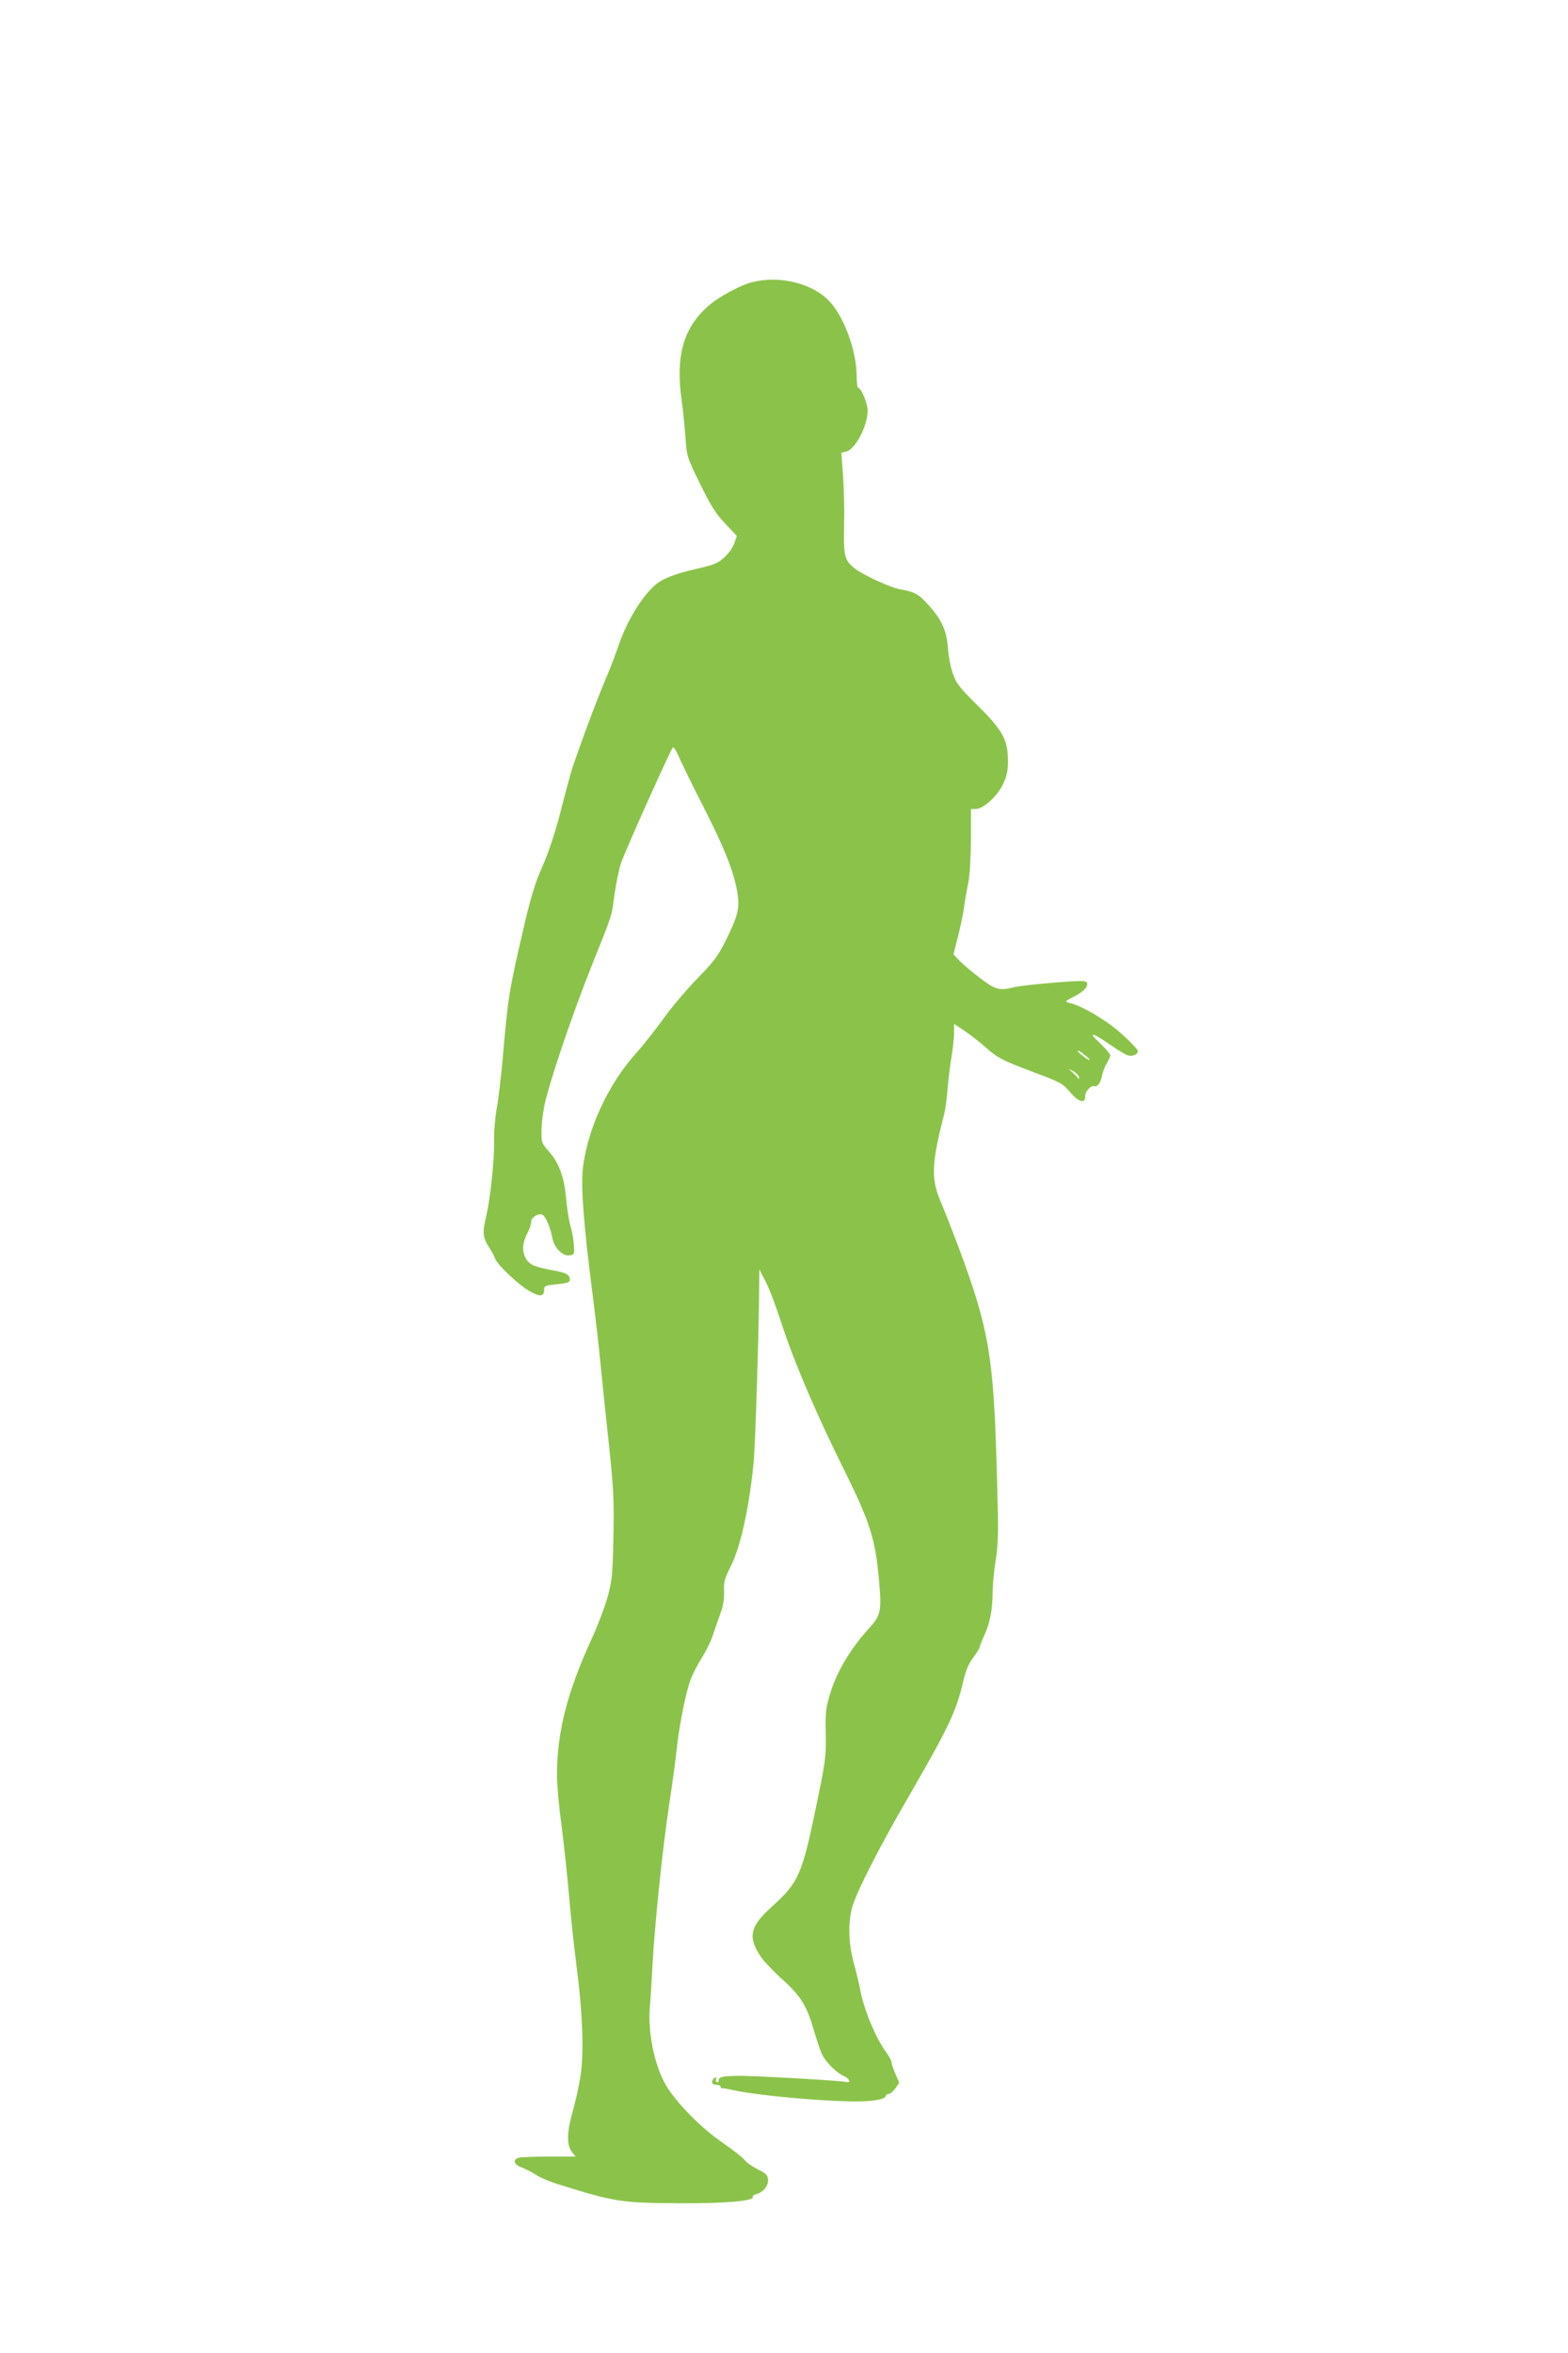 <?xml version="1.0" standalone="no"?>
<!DOCTYPE svg PUBLIC "-//W3C//DTD SVG 20010904//EN"
 "http://www.w3.org/TR/2001/REC-SVG-20010904/DTD/svg10.dtd">
<svg version="1.0" xmlns="http://www.w3.org/2000/svg"
 width="853pt" height="1280pt" viewBox="0 0 853 1280"
 preserveAspectRatio="xMidYMid meet">
<g transform="translate(0,1280) scale(0.1,-0.1)"
fill="#8bc34a" stroke="none">
<path d="M4095 11266 c-67 -16 -187 -81 -245 -133 -134 -120 -176 -271 -141
-518 7 -49 16 -137 20 -195 7 -104 8 -106 80 -253 59 -120 84 -160 136 -215
l63 -67 -13 -40 c-8 -23 -32 -56 -55 -77 -34 -31 -56 -40 -138 -59 -130 -29
-196 -55 -239 -92 -77 -68 -158 -205 -203 -342 -13 -38 -43 -117 -68 -175 -52
-122 -161 -418 -187 -505 -9 -33 -37 -135 -60 -227 -27 -103 -63 -210 -94
-280 -38 -85 -62 -162 -96 -308 -85 -360 -92 -405 -120 -735 -9 -99 -23 -223
-33 -275 -9 -53 -16 -132 -14 -180 2 -95 -21 -313 -43 -405 -21 -87 -19 -116
14 -167 16 -25 32 -54 35 -65 10 -31 130 -145 187 -176 56 -32 79 -30 79 7 0
22 4 24 70 31 58 6 70 10 70 25 0 27 -19 37 -90 50 -107 20 -133 32 -152 70
-19 40 -16 81 13 137 11 21 19 47 19 59 0 25 46 50 65 34 17 -14 42 -77 50
-124 9 -52 55 -99 92 -94 27 3 28 5 25 53 -1 28 -9 75 -18 105 -9 30 -20 98
-24 151 -11 117 -38 192 -93 255 -42 48 -42 48 -41 123 1 42 11 114 23 161 42
160 153 485 251 730 115 288 106 258 124 392 9 59 24 133 35 165 21 63 268
613 281 627 5 4 18 -16 31 -45 12 -30 73 -154 135 -276 117 -230 165 -351 185
-466 14 -86 5 -123 -61 -259 -45 -90 -64 -115 -158 -212 -59 -61 -143 -160
-186 -221 -44 -60 -106 -139 -138 -175 -159 -173 -275 -425 -298 -643 -10 -96
6 -302 51 -657 17 -129 39 -323 49 -430 11 -107 31 -305 46 -440 22 -213 25
-275 21 -470 -4 -203 -7 -235 -31 -324 -15 -54 -53 -155 -85 -225 -135 -293
-191 -511 -191 -747 0 -51 11 -174 25 -275 13 -101 31 -269 40 -374 9 -104 27
-278 41 -385 35 -269 42 -486 20 -615 -10 -55 -28 -138 -42 -185 -30 -106 -32
-178 -3 -214 l20 -26 -143 0 c-79 0 -153 -3 -165 -6 -36 -10 -28 -38 15 -53
20 -8 55 -25 77 -40 22 -14 72 -36 110 -48 323 -101 352 -105 675 -107 250 -1
408 13 395 35 -3 4 5 11 19 15 38 9 68 47 64 80 -2 24 -13 34 -55 54 -28 14
-61 37 -72 51 -12 15 -68 59 -125 98 -109 74 -250 217 -303 309 -62 105 -99
284 -88 422 3 30 10 138 15 240 15 246 54 621 89 855 16 105 35 240 41 300 14
135 51 322 78 392 11 29 38 81 60 116 22 34 48 87 58 117 10 30 28 83 41 118
17 44 23 80 22 125 -2 54 3 71 35 135 55 107 102 322 126 569 9 98 29 720 30
953 l1 95 34 -65 c19 -36 57 -137 85 -224 67 -207 187 -489 342 -801 142 -286
171 -380 190 -603 15 -167 10 -189 -59 -264 -91 -99 -170 -230 -203 -338 -28
-88 -30 -106 -28 -230 2 -128 -1 -149 -50 -385 -78 -381 -97 -423 -240 -553
-124 -111 -136 -168 -61 -278 15 -22 68 -78 118 -123 102 -93 131 -142 174
-292 14 -47 32 -100 41 -117 22 -42 77 -96 115 -113 33 -15 43 -40 14 -33 -36
8 -520 35 -592 33 -87 -2 -101 -6 -101 -26 0 -8 -5 -11 -10 -8 -6 4 -8 11 -5
16 4 5 2 9 -3 9 -12 0 -23 -26 -15 -34 4 -3 15 -6 25 -6 10 0 18 -5 18 -10 0
-6 3 -9 8 -8 4 1 32 -4 62 -11 127 -28 481 -61 665 -61 103 0 165 12 165 33 0
4 6 7 14 7 8 0 24 14 36 30 l22 31 -21 49 c-12 27 -21 55 -21 63 0 8 -13 32
-29 54 -58 80 -120 230 -141 338 -6 33 -22 101 -36 150 -28 105 -31 213 -9
298 21 80 148 330 319 624 211 366 247 443 287 611 14 60 30 96 55 128 18 25
34 50 34 55 0 6 12 36 26 67 30 65 44 140 44 232 0 36 7 115 17 175 15 99 16
148 5 505 -17 605 -43 754 -205 1190 -36 96 -80 209 -98 250 -55 127 -52 210
17 478 7 29 16 92 19 140 4 48 13 125 21 171 8 46 14 106 14 133 l0 49 63 -42
c34 -23 85 -64 114 -90 57 -51 87 -67 238 -124 168 -63 176 -67 218 -117 46
-55 83 -63 81 -18 -1 24 31 58 50 52 16 -5 34 19 41 56 4 20 15 51 26 68 10
17 19 37 19 44 0 7 -26 37 -57 67 -69 64 -42 59 59 -11 35 -25 76 -49 89 -55
28 -10 59 2 59 23 0 7 -38 47 -84 89 -81 74 -216 155 -288 172 -27 7 -26 8 24
34 55 28 82 58 70 78 -6 10 -46 9 -182 -2 -96 -8 -193 -19 -215 -25 -79 -19
-99 -14 -182 49 -43 32 -93 75 -112 94 l-34 36 26 103 c14 57 29 128 32 158 4
30 14 87 22 125 9 44 14 131 15 238 l0 167 28 0 c41 0 122 76 150 142 18 39
24 71 23 124 0 110 -29 163 -166 298 -97 96 -115 119 -133 171 -12 33 -24 95
-27 137 -7 97 -31 152 -102 233 -57 64 -78 76 -160 90 -48 8 -196 76 -242 111
-59 45 -65 68 -61 238 2 83 -1 205 -6 272 l-9 121 26 7 c51 12 117 140 117
224 0 38 -35 122 -51 122 -5 0 -9 31 -9 68 0 130 -66 314 -145 400 -89 99
-269 145 -420 108z m1832 -4228 c3 -7 -8 -2 -25 10 -17 13 -35 28 -39 34 -3 7
8 2 25 -10 17 -13 35 -28 39 -34z m-57 -97 c0 -12 -2 -12 -12 2 -7 9 -22 24
-33 32 -15 12 -11 12 13 -1 17 -10 32 -25 32 -33z"/>
</g>
</svg>
